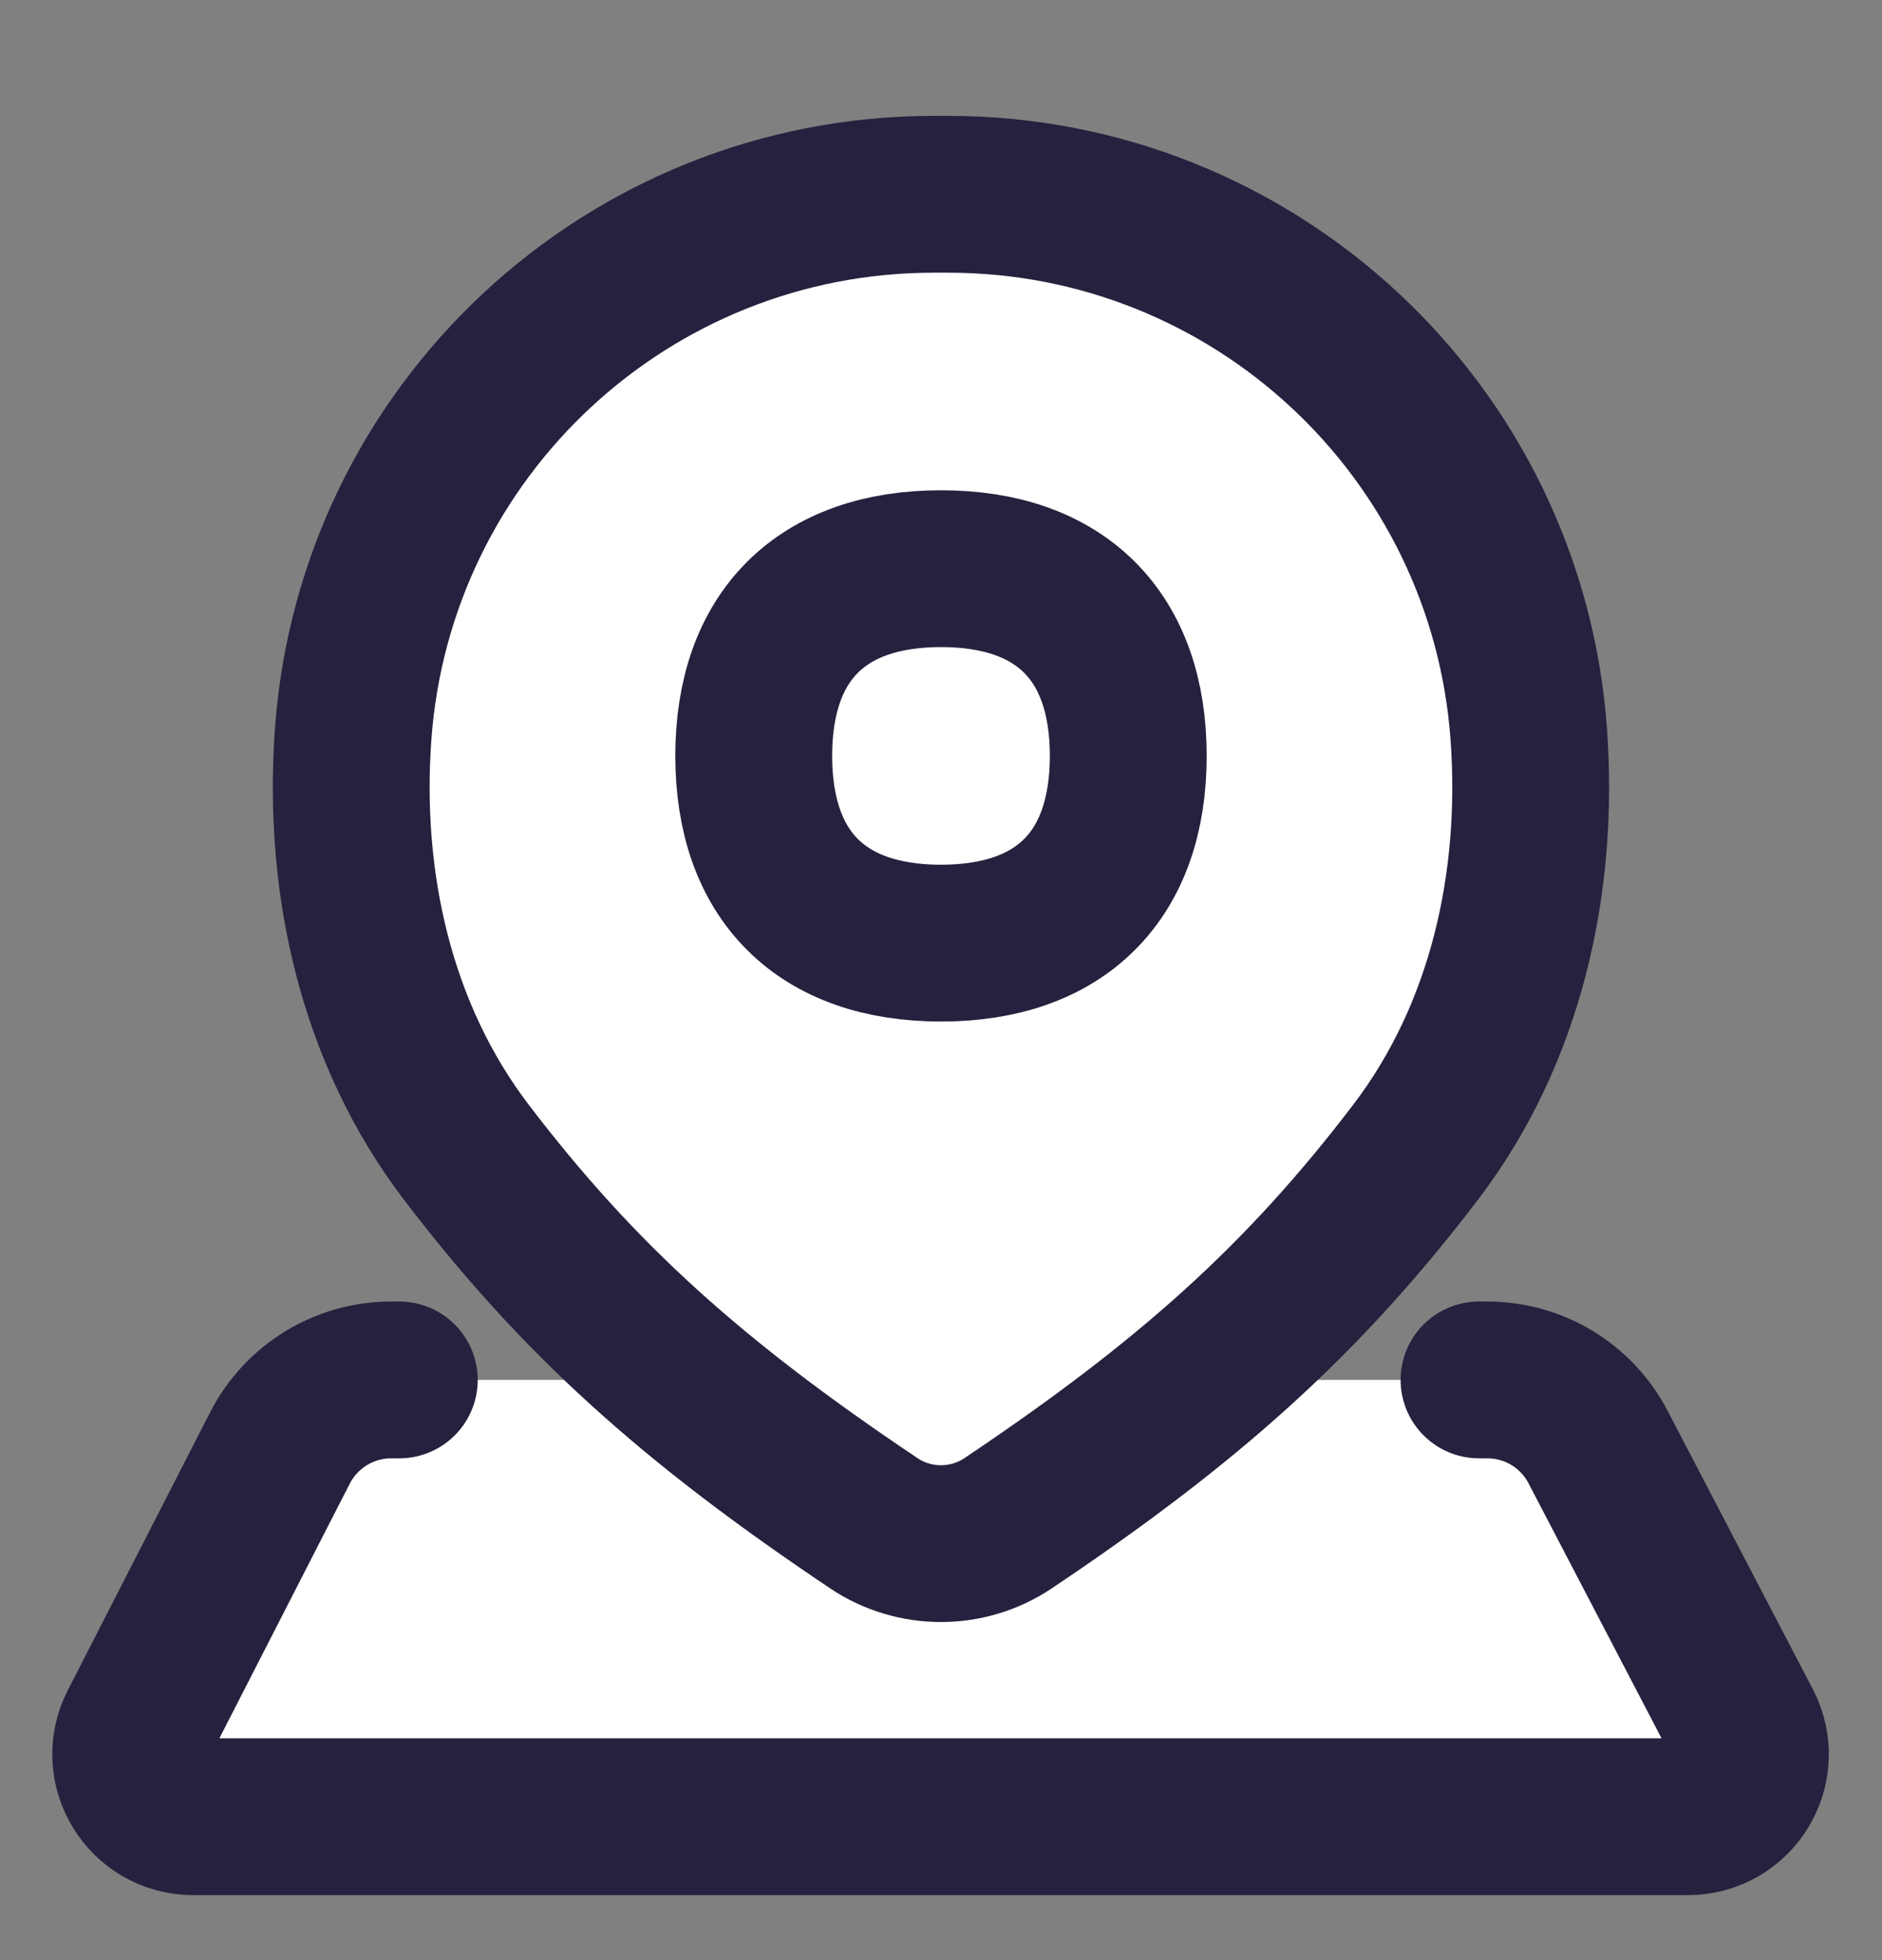<svg width="24" height="25" viewBox="0 0 24 25" fill="none" xmlns="http://www.w3.org/2000/svg">
<rect x="0" y="0" width="24" height="25" fill="#808080" stroke="none"/>
<g clip-path="url(#clip0_69_5796)">
<path d="M3.571 18.466L1.755 22.013C1.484 22.542 1.869 23.171 2.464 23.171H21.525C22.123 23.171 22.507 22.537 22.231 22.007L20.379 18.456C20.105 17.93 19.561 17.6 18.968 17.6H4.988C4.391 17.6 3.844 17.935 3.571 18.466Z" fill="white"/>
<path d="M12.093 2.478H11.906C8.012 2.478 4.781 5.487 4.503 9.371C4.368 11.263 4.795 13.183 5.944 14.692C7.381 16.579 8.84 17.884 11.145 19.429C11.661 19.774 12.338 19.774 12.854 19.429C15.159 17.884 16.618 16.579 18.055 14.692C19.204 13.183 19.631 11.263 19.496 9.371C19.218 5.487 15.987 2.478 12.093 2.478Z" fill="white"/>
<path d="M18.861 17.6H18.968C19.561 17.6 20.105 17.93 20.379 18.456L22.231 22.007C22.507 22.537 22.123 23.171 21.525 23.171H2.464C1.869 23.171 1.484 22.542 1.755 22.013L3.571 18.466C3.844 17.935 4.391 17.6 4.988 17.6H5.092" stroke="#24223E" stroke-width="2" stroke-linecap="round" stroke-linejoin="round"/>
<path d="M12.093 2.478H11.906C8.012 2.478 4.781 5.487 4.503 9.371C4.368 11.263 4.795 13.183 5.944 14.692C7.381 16.579 8.84 17.884 11.145 19.429C11.661 19.774 12.338 19.774 12.854 19.429C15.159 17.884 16.618 16.579 18.055 14.692C19.204 13.183 19.631 11.263 19.496 9.371C19.218 5.487 15.987 2.478 12.093 2.478Z" stroke="#24223E" stroke-width="2" stroke-linecap="round" stroke-linejoin="round"/>
<path d="M12 12.029C13.528 12.029 14.388 11.169 14.388 9.641C14.388 8.113 13.528 7.253 12 7.253C10.472 7.253 9.612 8.113 9.612 9.641C9.612 11.169 10.472 12.029 12 12.029Z" fill="white"/>
<path d="M12 12.029C13.528 12.029 14.388 11.169 14.388 9.641C14.388 8.113 13.528 7.253 12 7.253C10.472 7.253 9.612 8.113 9.612 9.641C9.612 11.169 10.472 12.029 12 12.029Z" stroke="#24223E" stroke-width="2" stroke-linecap="round" stroke-linejoin="round"/>
</g>
<defs>
<clipPath id="clip0_69_5796">
<rect width="24" height="24" fill="white" transform="translate(0 0.825)"/>
</clipPath>
</defs>
</svg>
